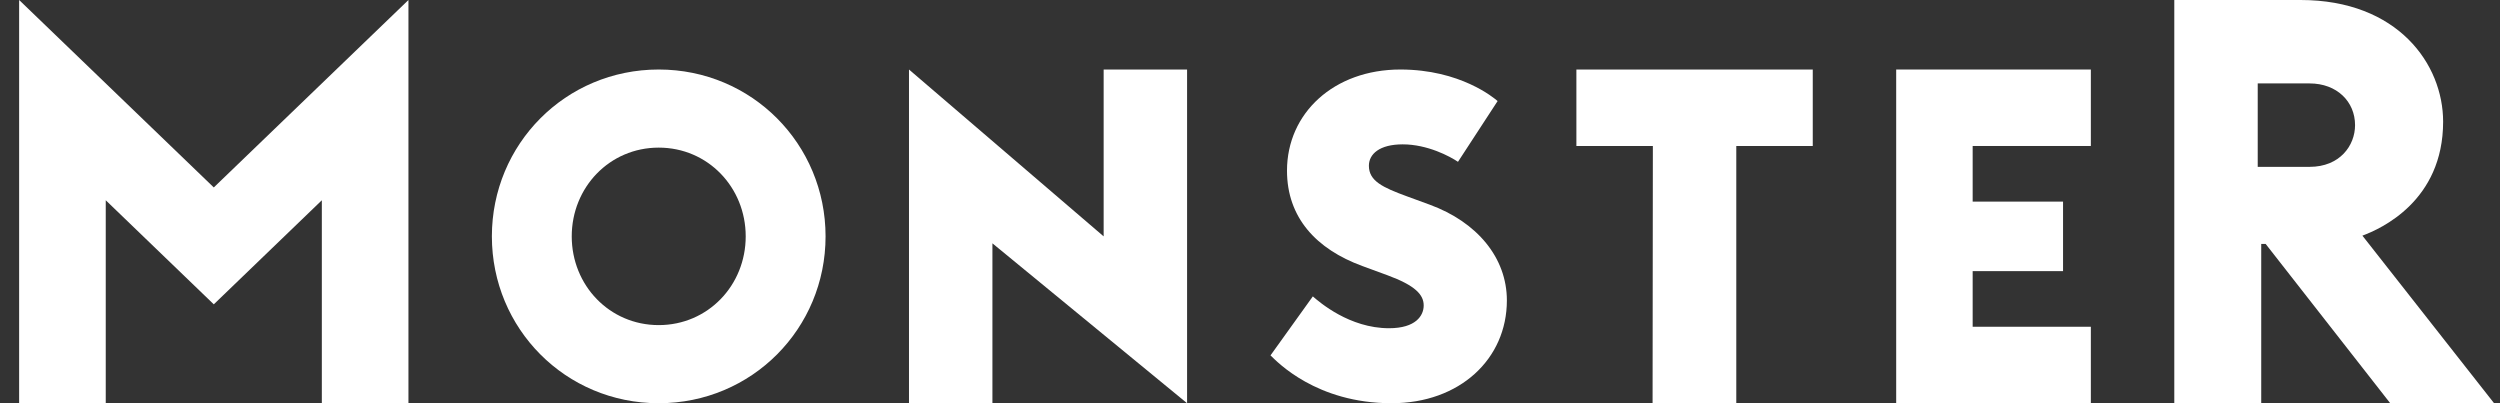 <?xml version="1.0" encoding="UTF-8"?> <svg xmlns="http://www.w3.org/2000/svg" width="124" height="20" viewBox="0 0 124 20" fill="none"><rect x="0" y="0" width="124" height="20" fill="#333333" stroke="none"/><g clip-path="url(#clip0_6463_292)"><path fill-rule="evenodd" clip-rule="evenodd" d="M117.175 11.688C118.086 11.351 121.179 9.971 121.179 6.036C121.179 3.19 118.94 0 114.106 0H107.845V20H112.157V12.1H112.377L118.555 20H123.707L117.175 11.688ZM114.556 8.276H111.983V4.138H114.556C115.916 4.138 116.811 5.045 116.811 6.206C116.811 7.221 116.055 8.276 114.556 8.276Z" fill="white"></path><path fill-rule="evenodd" clip-rule="evenodd" d="M97.844 16.207V13.448H102.327V10H97.844V7.241H103.706V3.448H94.051V20H103.706V16.207H97.844Z" fill="white"></path><path fill-rule="evenodd" clip-rule="evenodd" d="M86.12 20V7.241H89.913V3.448H78.189V7.241H81.982L81.968 20H86.12Z" fill="white"></path><path fill-rule="evenodd" clip-rule="evenodd" d="M69.022 20C65.284 20 63.342 17.94 63.017 17.627L65.116 14.701C65.444 14.985 66.933 16.28 68.895 16.28C70.229 16.28 70.615 15.652 70.615 15.15C70.615 14.628 70.216 14.165 68.809 13.649L67.57 13.194C65.287 12.358 63.835 10.792 63.835 8.466C63.835 5.614 66.159 3.448 69.458 3.448C72.432 3.448 74.097 4.854 74.282 5.012L72.316 8.026C71.913 7.755 70.803 7.16 69.573 7.16C68.422 7.16 67.897 7.642 67.897 8.222C67.897 8.976 68.579 9.297 69.792 9.741L70.914 10.152C73.263 11.014 74.741 12.783 74.741 14.9C74.741 17.806 72.405 20 69.022 20Z" fill="white"></path><path fill-rule="evenodd" clip-rule="evenodd" d="M58.879 3.448H54.741V11.724L45.086 3.448V20H49.224V12.069L58.879 20V3.448Z" fill="white"></path><path fill-rule="evenodd" clip-rule="evenodd" d="M32.672 3.448C28.046 3.448 24.397 7.154 24.397 11.724C24.397 16.295 28.046 20 32.672 20C37.298 20 40.948 16.295 40.948 11.724C40.948 7.154 37.298 3.448 32.672 3.448ZM32.672 16.125C30.234 16.125 28.358 14.155 28.358 11.724C28.358 9.293 30.234 7.322 32.672 7.322C35.111 7.322 36.987 9.293 36.987 11.724C36.987 14.155 35.111 16.125 32.672 16.125Z" fill="white"></path><path fill-rule="evenodd" clip-rule="evenodd" d="M5.245 20V9.933L10.604 15.095L15.963 9.933V20H20.259V0L10.604 9.297L0.949 0V20H5.245Z" fill="white"></path></g><defs><clipPath id="clip0_6463_292"><rect width="122.759" height="20" fill="white" transform="translate(0.949)"></rect></clipPath></defs></svg> 